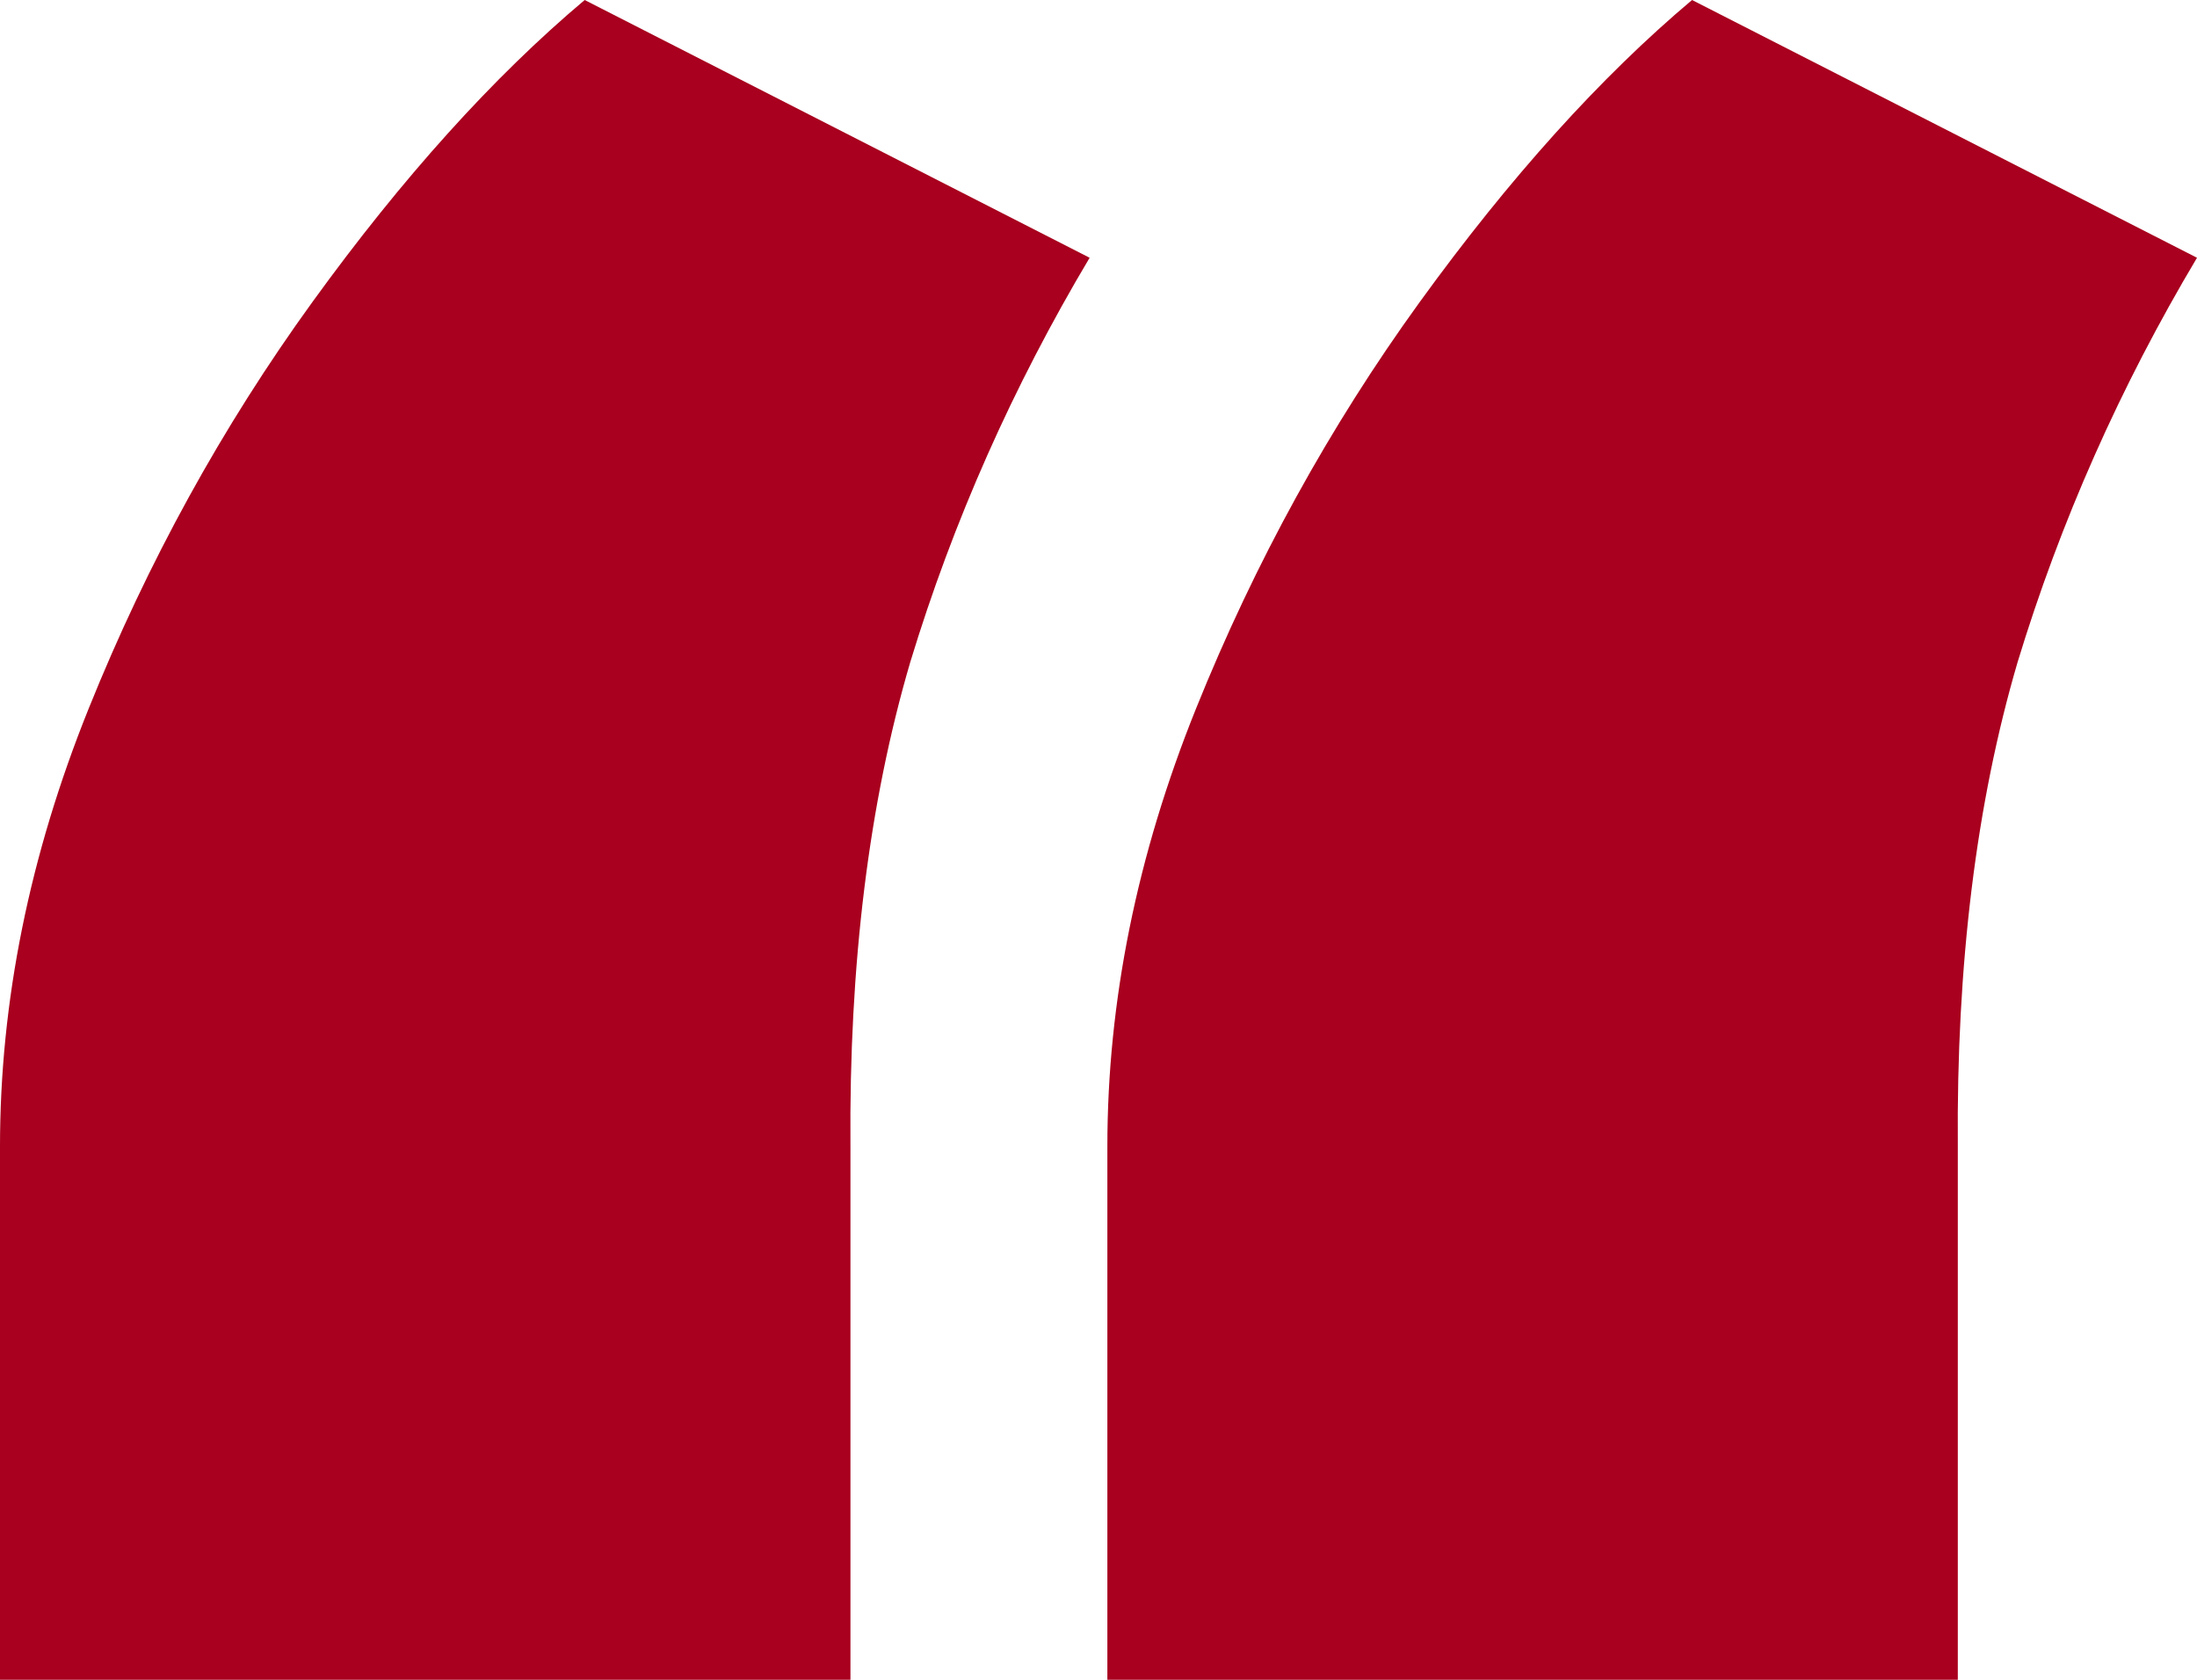 <svg xmlns="http://www.w3.org/2000/svg" width="85" height="65" viewBox="0 0 85 65" fill="none"><path d="M0 65V44.365C0 38.748 1.142 33.102 3.427 27.427C5.712 21.753 8.597 16.508 12.082 11.693C15.566 6.878 19.079 2.981 22.621 0L42.157 9.974C39.187 14.96 36.873 20.176 35.217 25.622C33.617 31.067 32.846 37.315 32.903 44.365V65H0ZM42.843 65V44.365C42.843 38.748 43.985 33.102 46.27 27.427C48.555 21.753 51.44 16.508 54.924 11.693C58.409 6.878 61.922 2.981 65.464 0L85 9.974C82.03 14.96 79.716 20.176 78.059 25.622C76.46 31.067 75.689 37.315 75.746 44.365V65H42.843Z" fill="#A8001E"></path></svg>